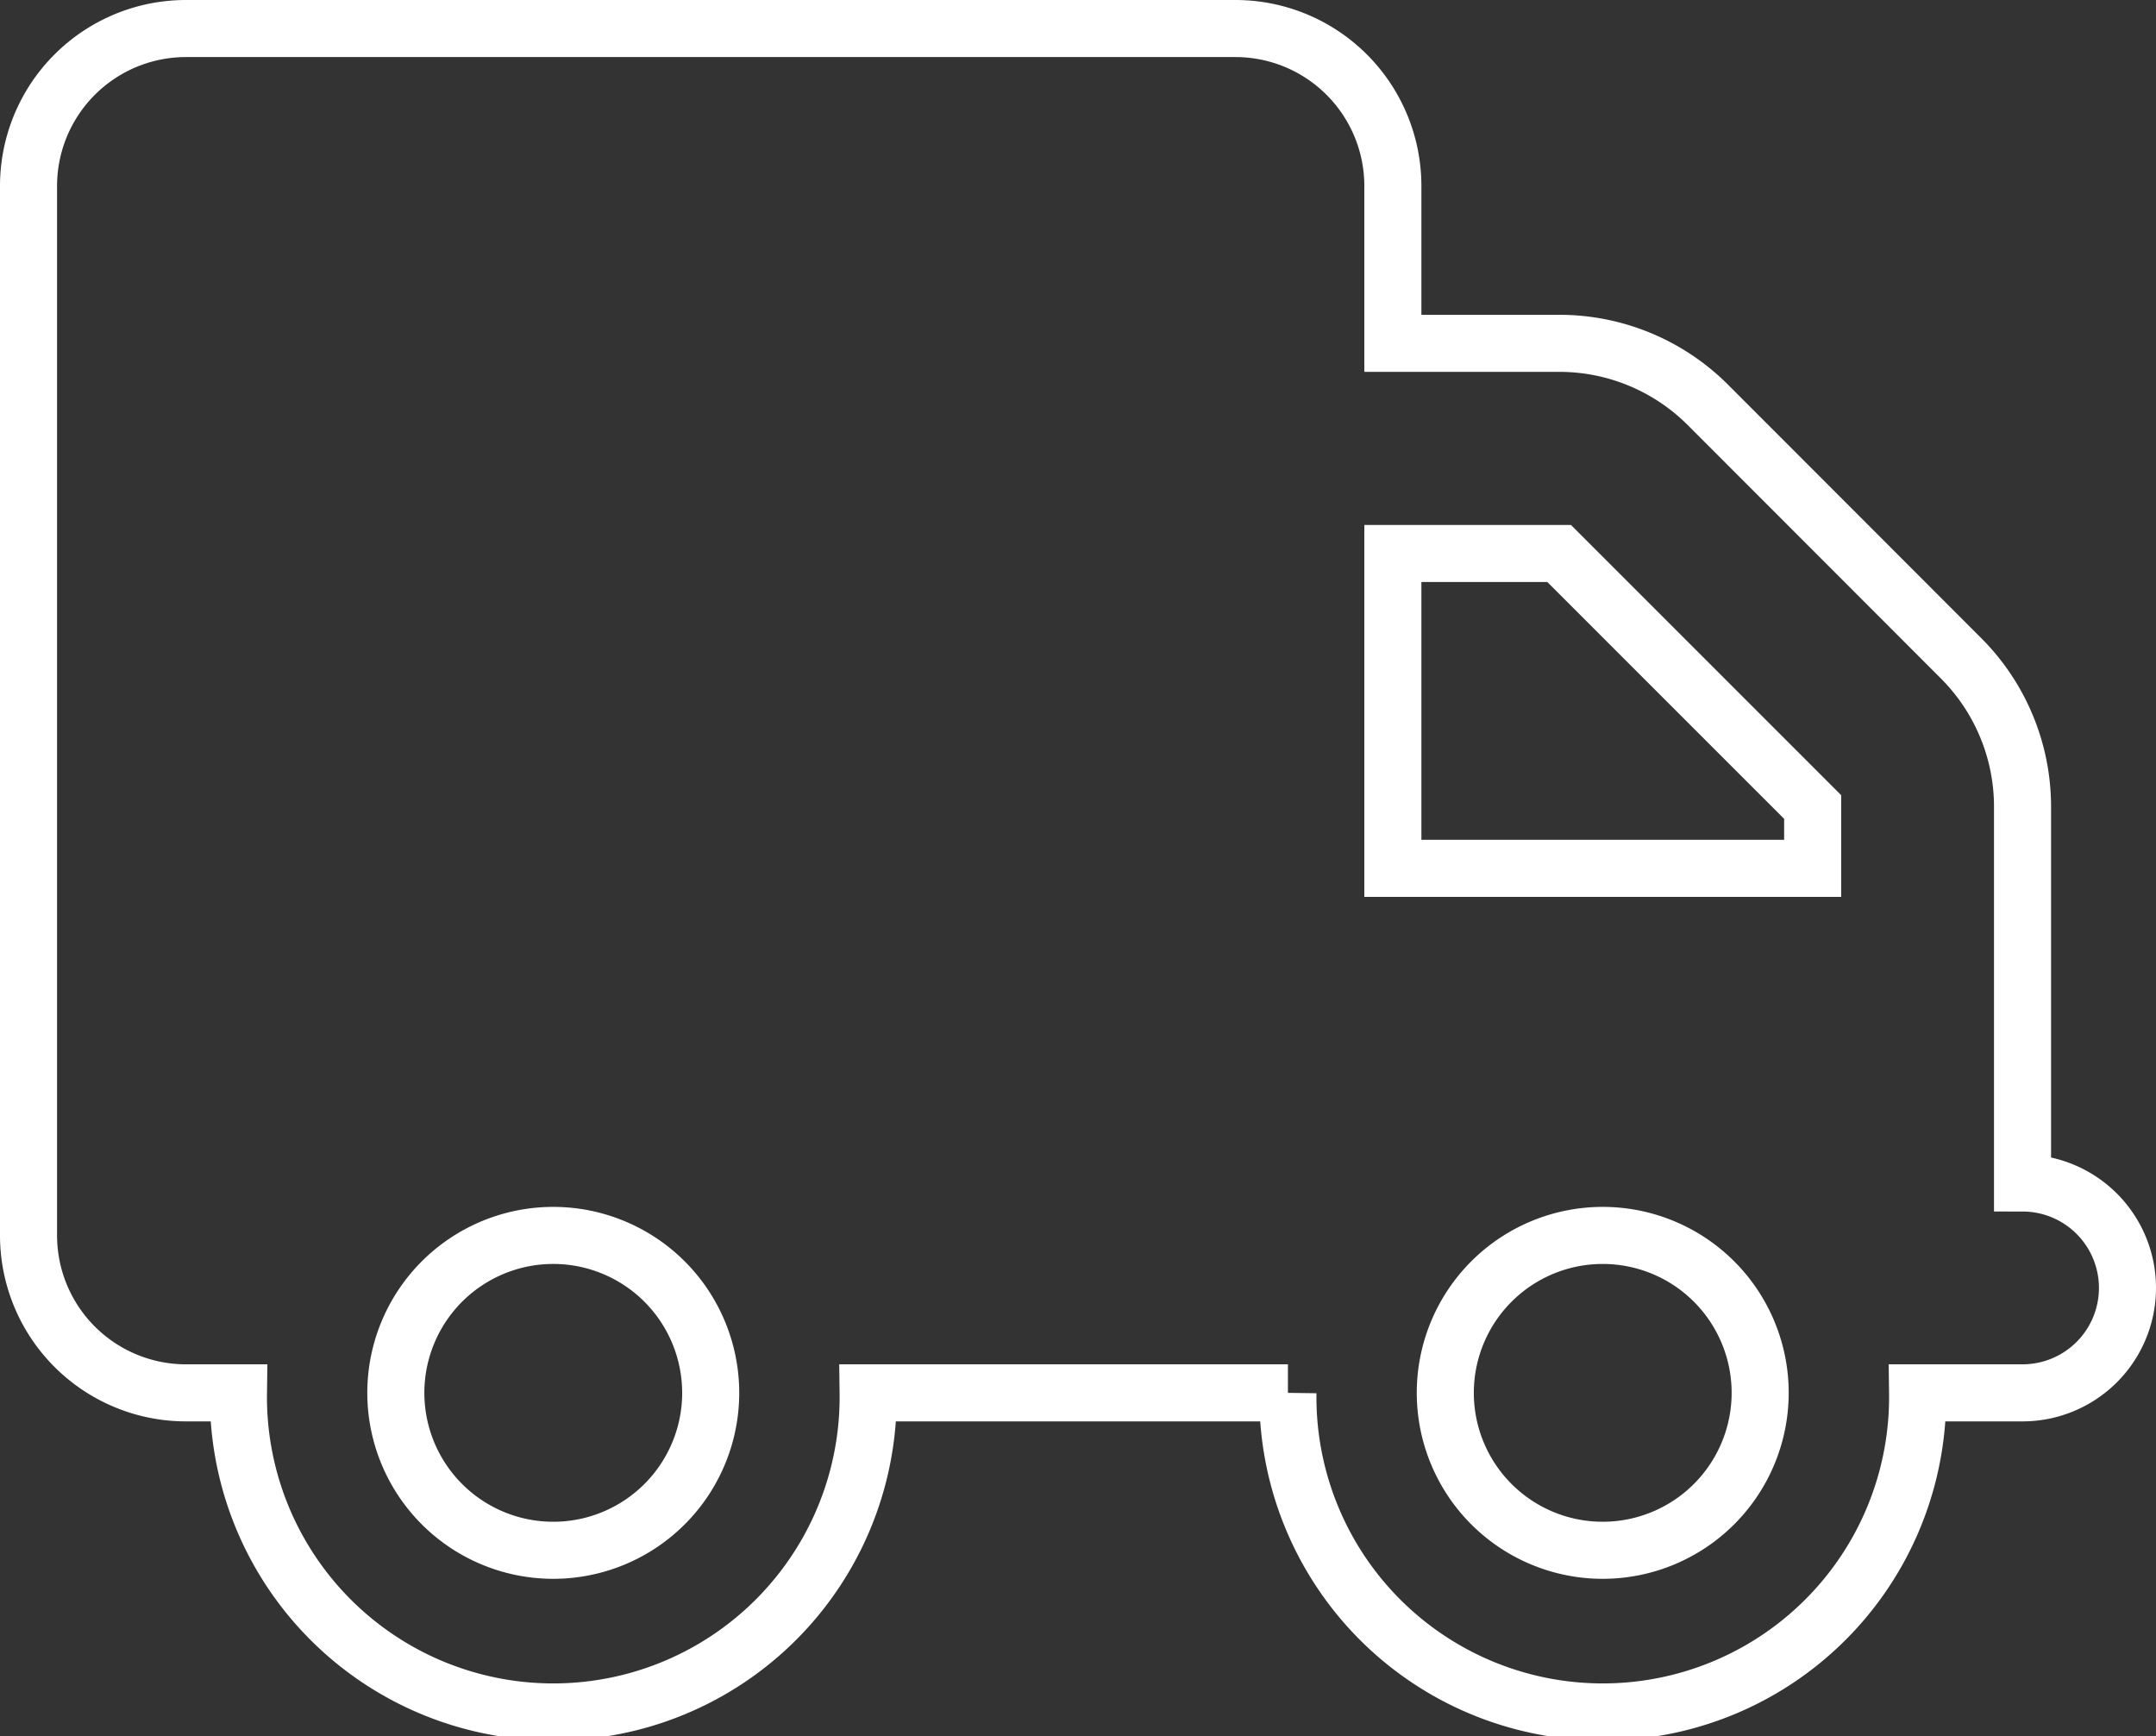 <svg xmlns="http://www.w3.org/2000/svg" width="37.784" height="30.427" viewBox="0 0 37.784 30.427">
  <rect x="0" y="0" width="37.784" height="30.427" fill="#333333" stroke="none"/>
  <path id="truck-solid" d="M2.759,0A2.76,2.76,0,0,0,0,2.759V21.151A2.76,2.76,0,0,0,2.759,23.91h.92a5.518,5.518,0,1,0,11.035,0h7.357a5.518,5.518,0,1,0,11.035,0h1.839a1.839,1.839,0,0,0,0-3.678V13.639a3.68,3.68,0,0,0-1.075-2.6L29.427,6.592a3.68,3.68,0,0,0-2.6-1.075H23.91V2.759A2.76,2.76,0,0,0,21.151,0ZM23.91,9.2h2.914l4.443,4.443v1.075H23.91ZM11.955,23.91A2.759,2.759,0,1,1,9.2,21.151,2.76,2.76,0,0,1,11.955,23.91Zm15.633,2.759a2.759,2.759,0,1,1,2.759-2.759A2.76,2.76,0,0,1,27.588,26.669Z" transform="translate(0.5 0.5)" fill="none" stroke="#fff" stroke-width="1"/>
</svg>

